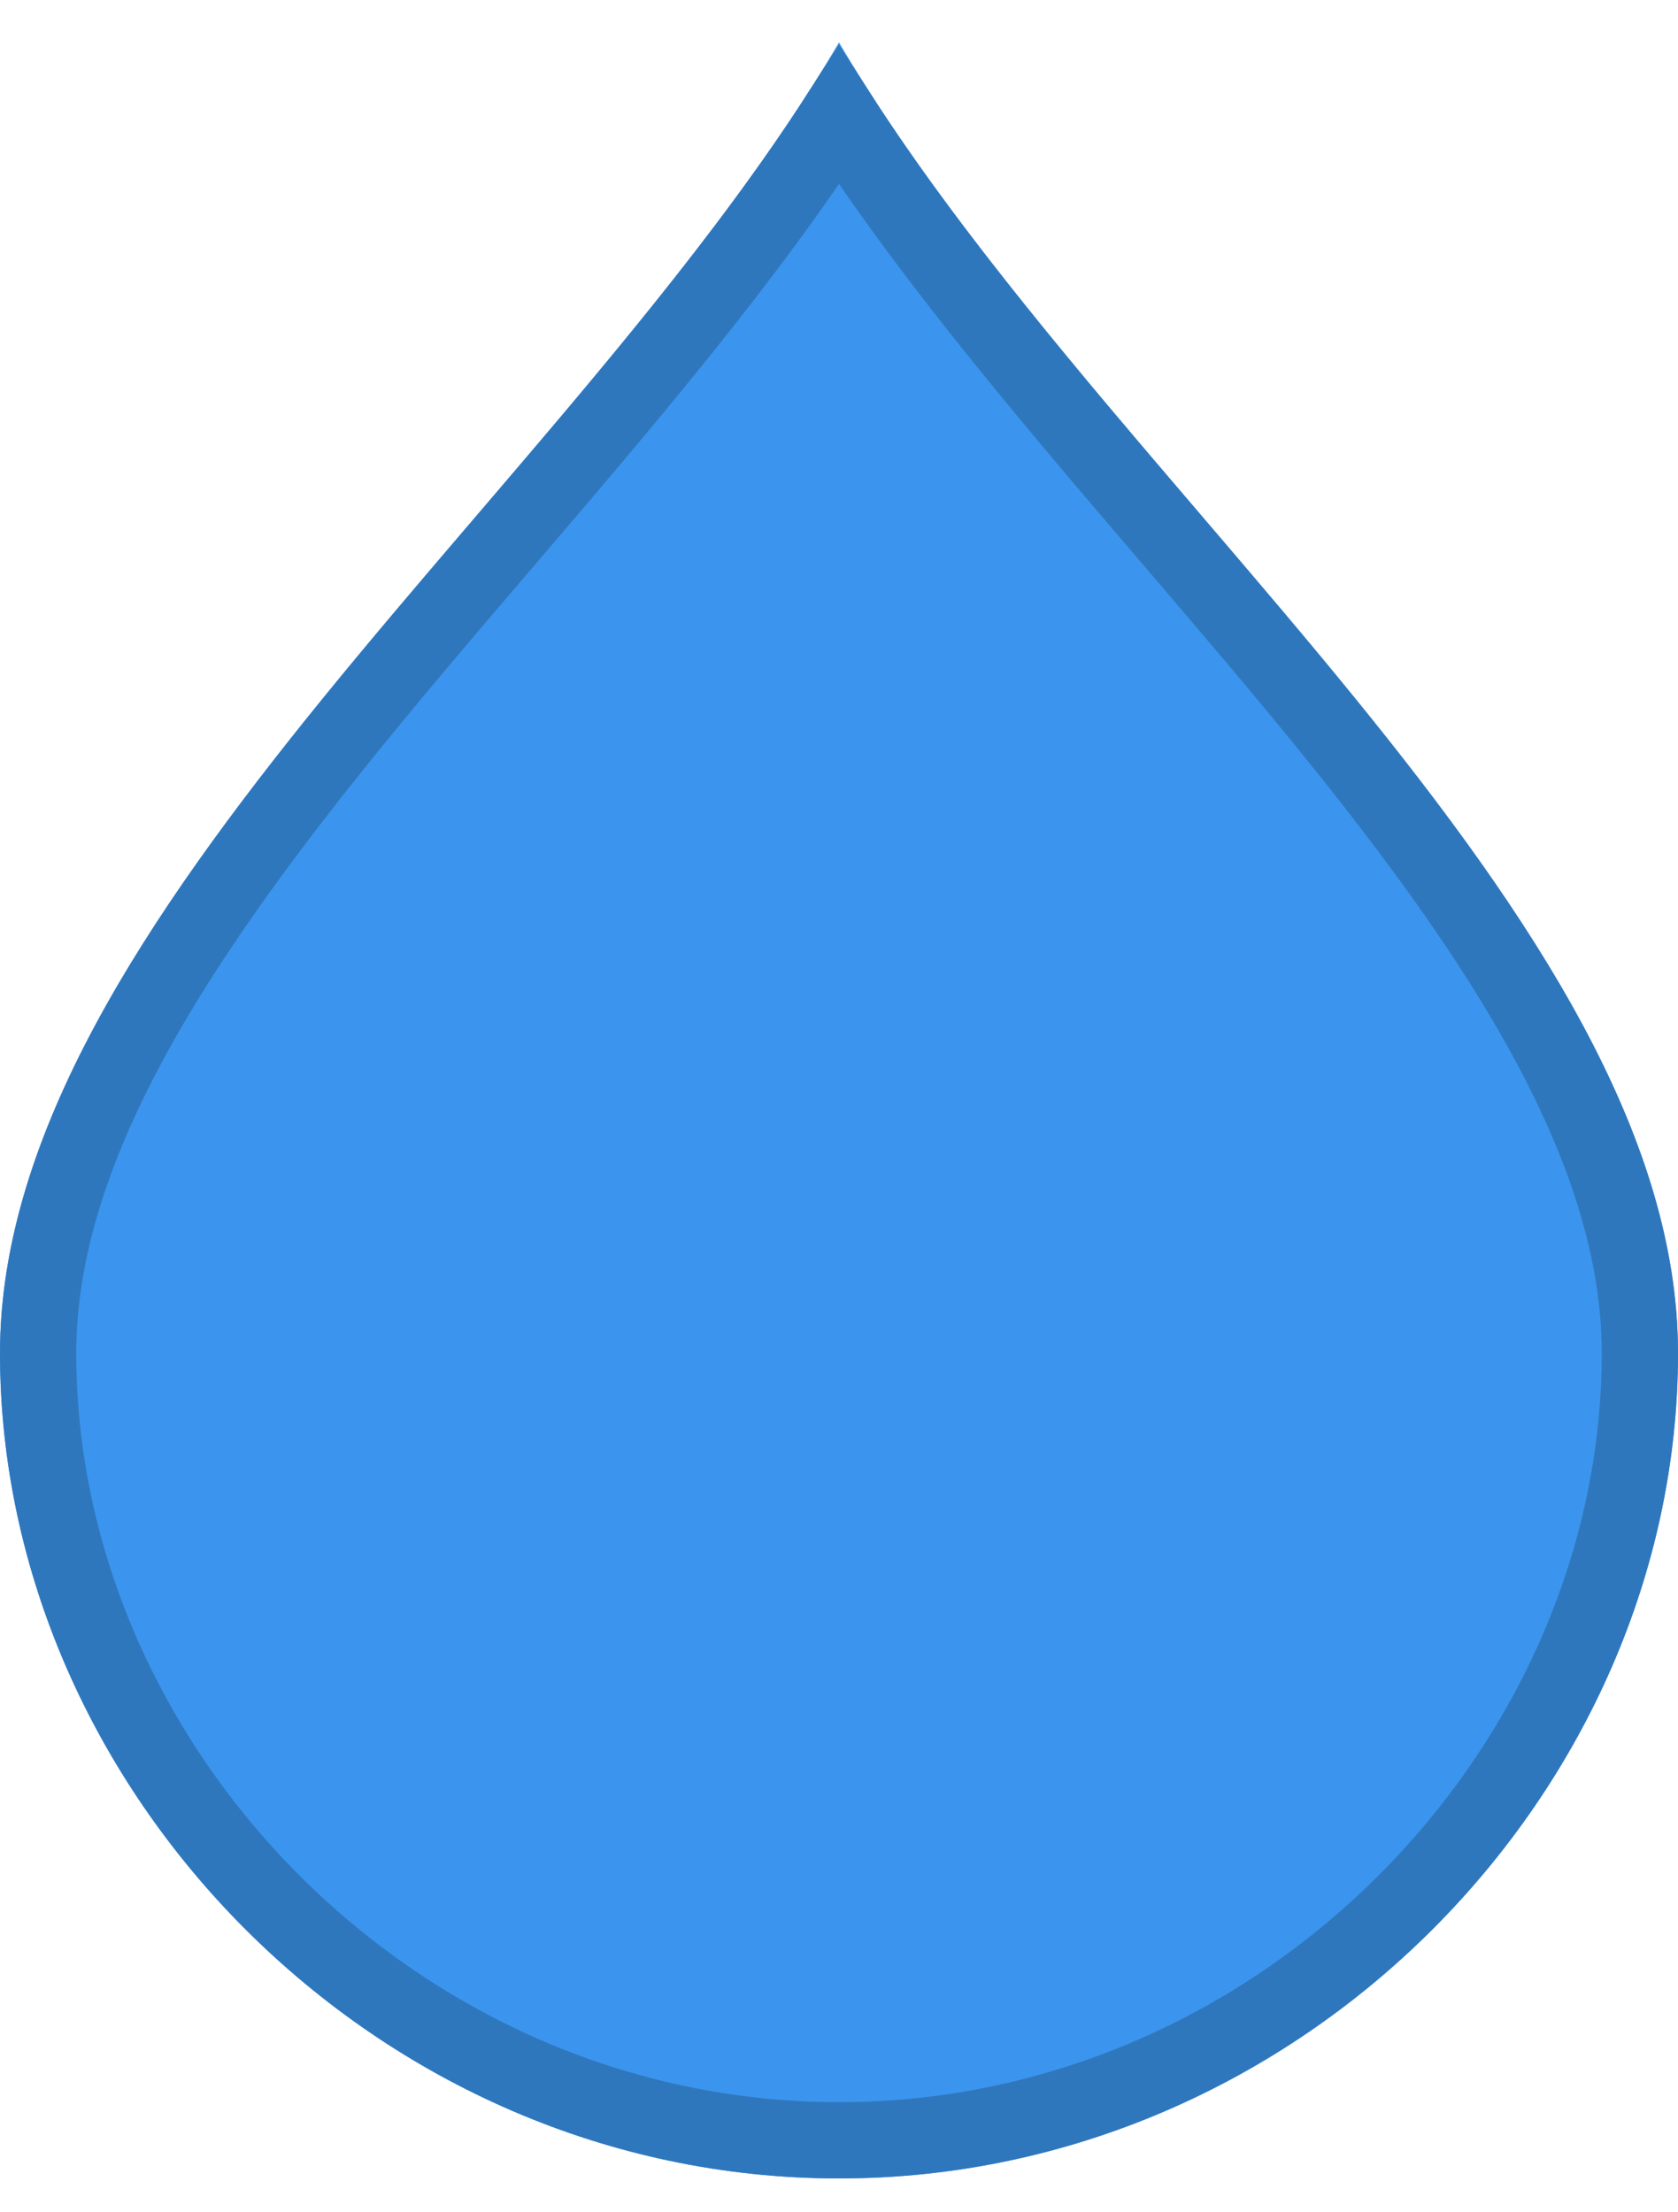 <svg width="22" height="29" viewBox="0 0 22 29" fill="none" xmlns="http://www.w3.org/2000/svg">
<path d="M22 17.738C22 23.465 17.075 28.556 11 28.556C4.925 28.556 0 23.465 0 17.738C0 12.01 7.639 6.283 11 0.556C14.361 6.283 22 12.01 22 17.738Z" fill="#3B95EE"/>
<path d="M21.5 17.738C21.5 23.188 16.799 28.056 11 28.056C5.201 28.056 0.5 23.188 0.5 17.738C0.5 15.073 2.289 12.337 4.627 9.462C5.265 8.678 5.944 7.884 6.628 7.085C8.2 5.246 9.8 3.375 11 1.509C12.2 3.375 13.8 5.246 15.373 7.085C16.056 7.884 16.735 8.678 17.373 9.462C19.712 12.337 21.5 15.073 21.5 17.738Z" stroke="#2F77BD"/>
</svg>
